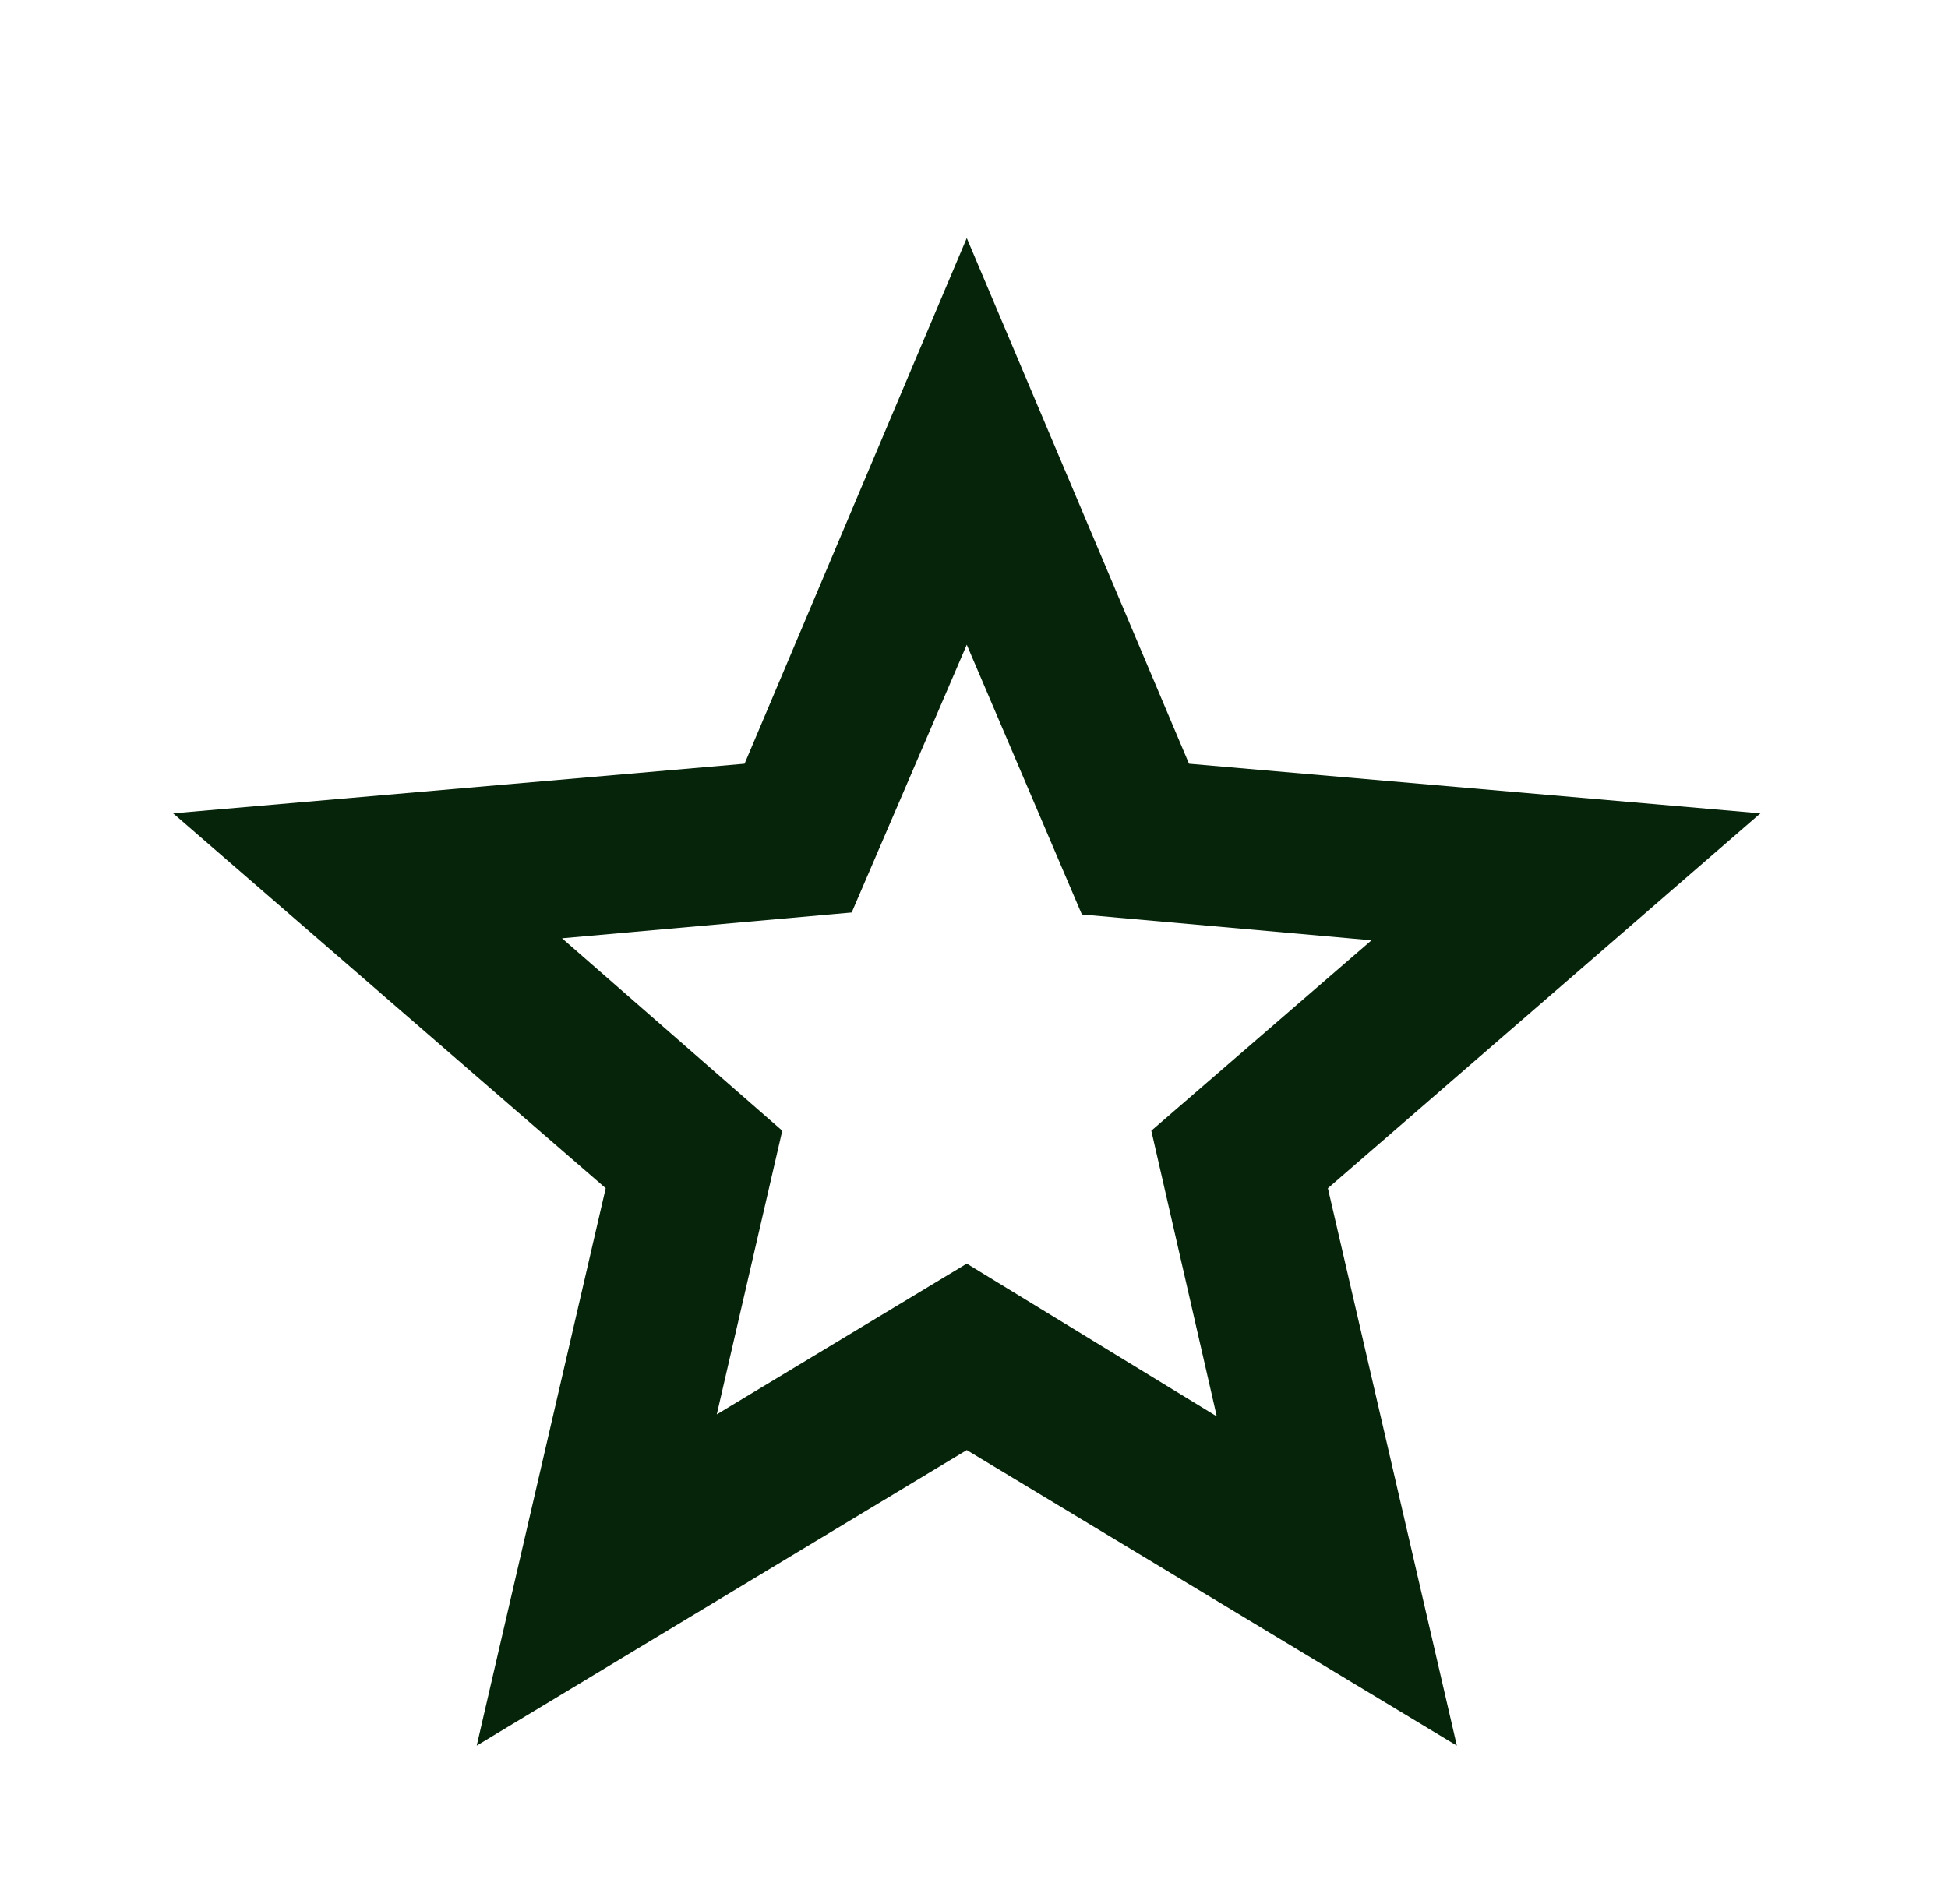 <svg width="45" height="44" viewBox="0 0 45 44" fill="none" xmlns="http://www.w3.org/2000/svg">
<path d="M16.558 32.679L22.333 29.196L28.108 32.725L26.596 26.125L31.683 21.725L24.992 21.129L22.333 14.896L19.675 21.083L12.983 21.679L18.071 26.125L16.558 32.679ZM11.012 40.333L13.992 27.454L4 18.792L17.2 17.646L22.333 5.5L27.467 17.646L40.667 18.792L30.675 27.454L33.654 40.333L22.333 33.504L11.012 40.333Z" fill="#052409"/>
</svg>
